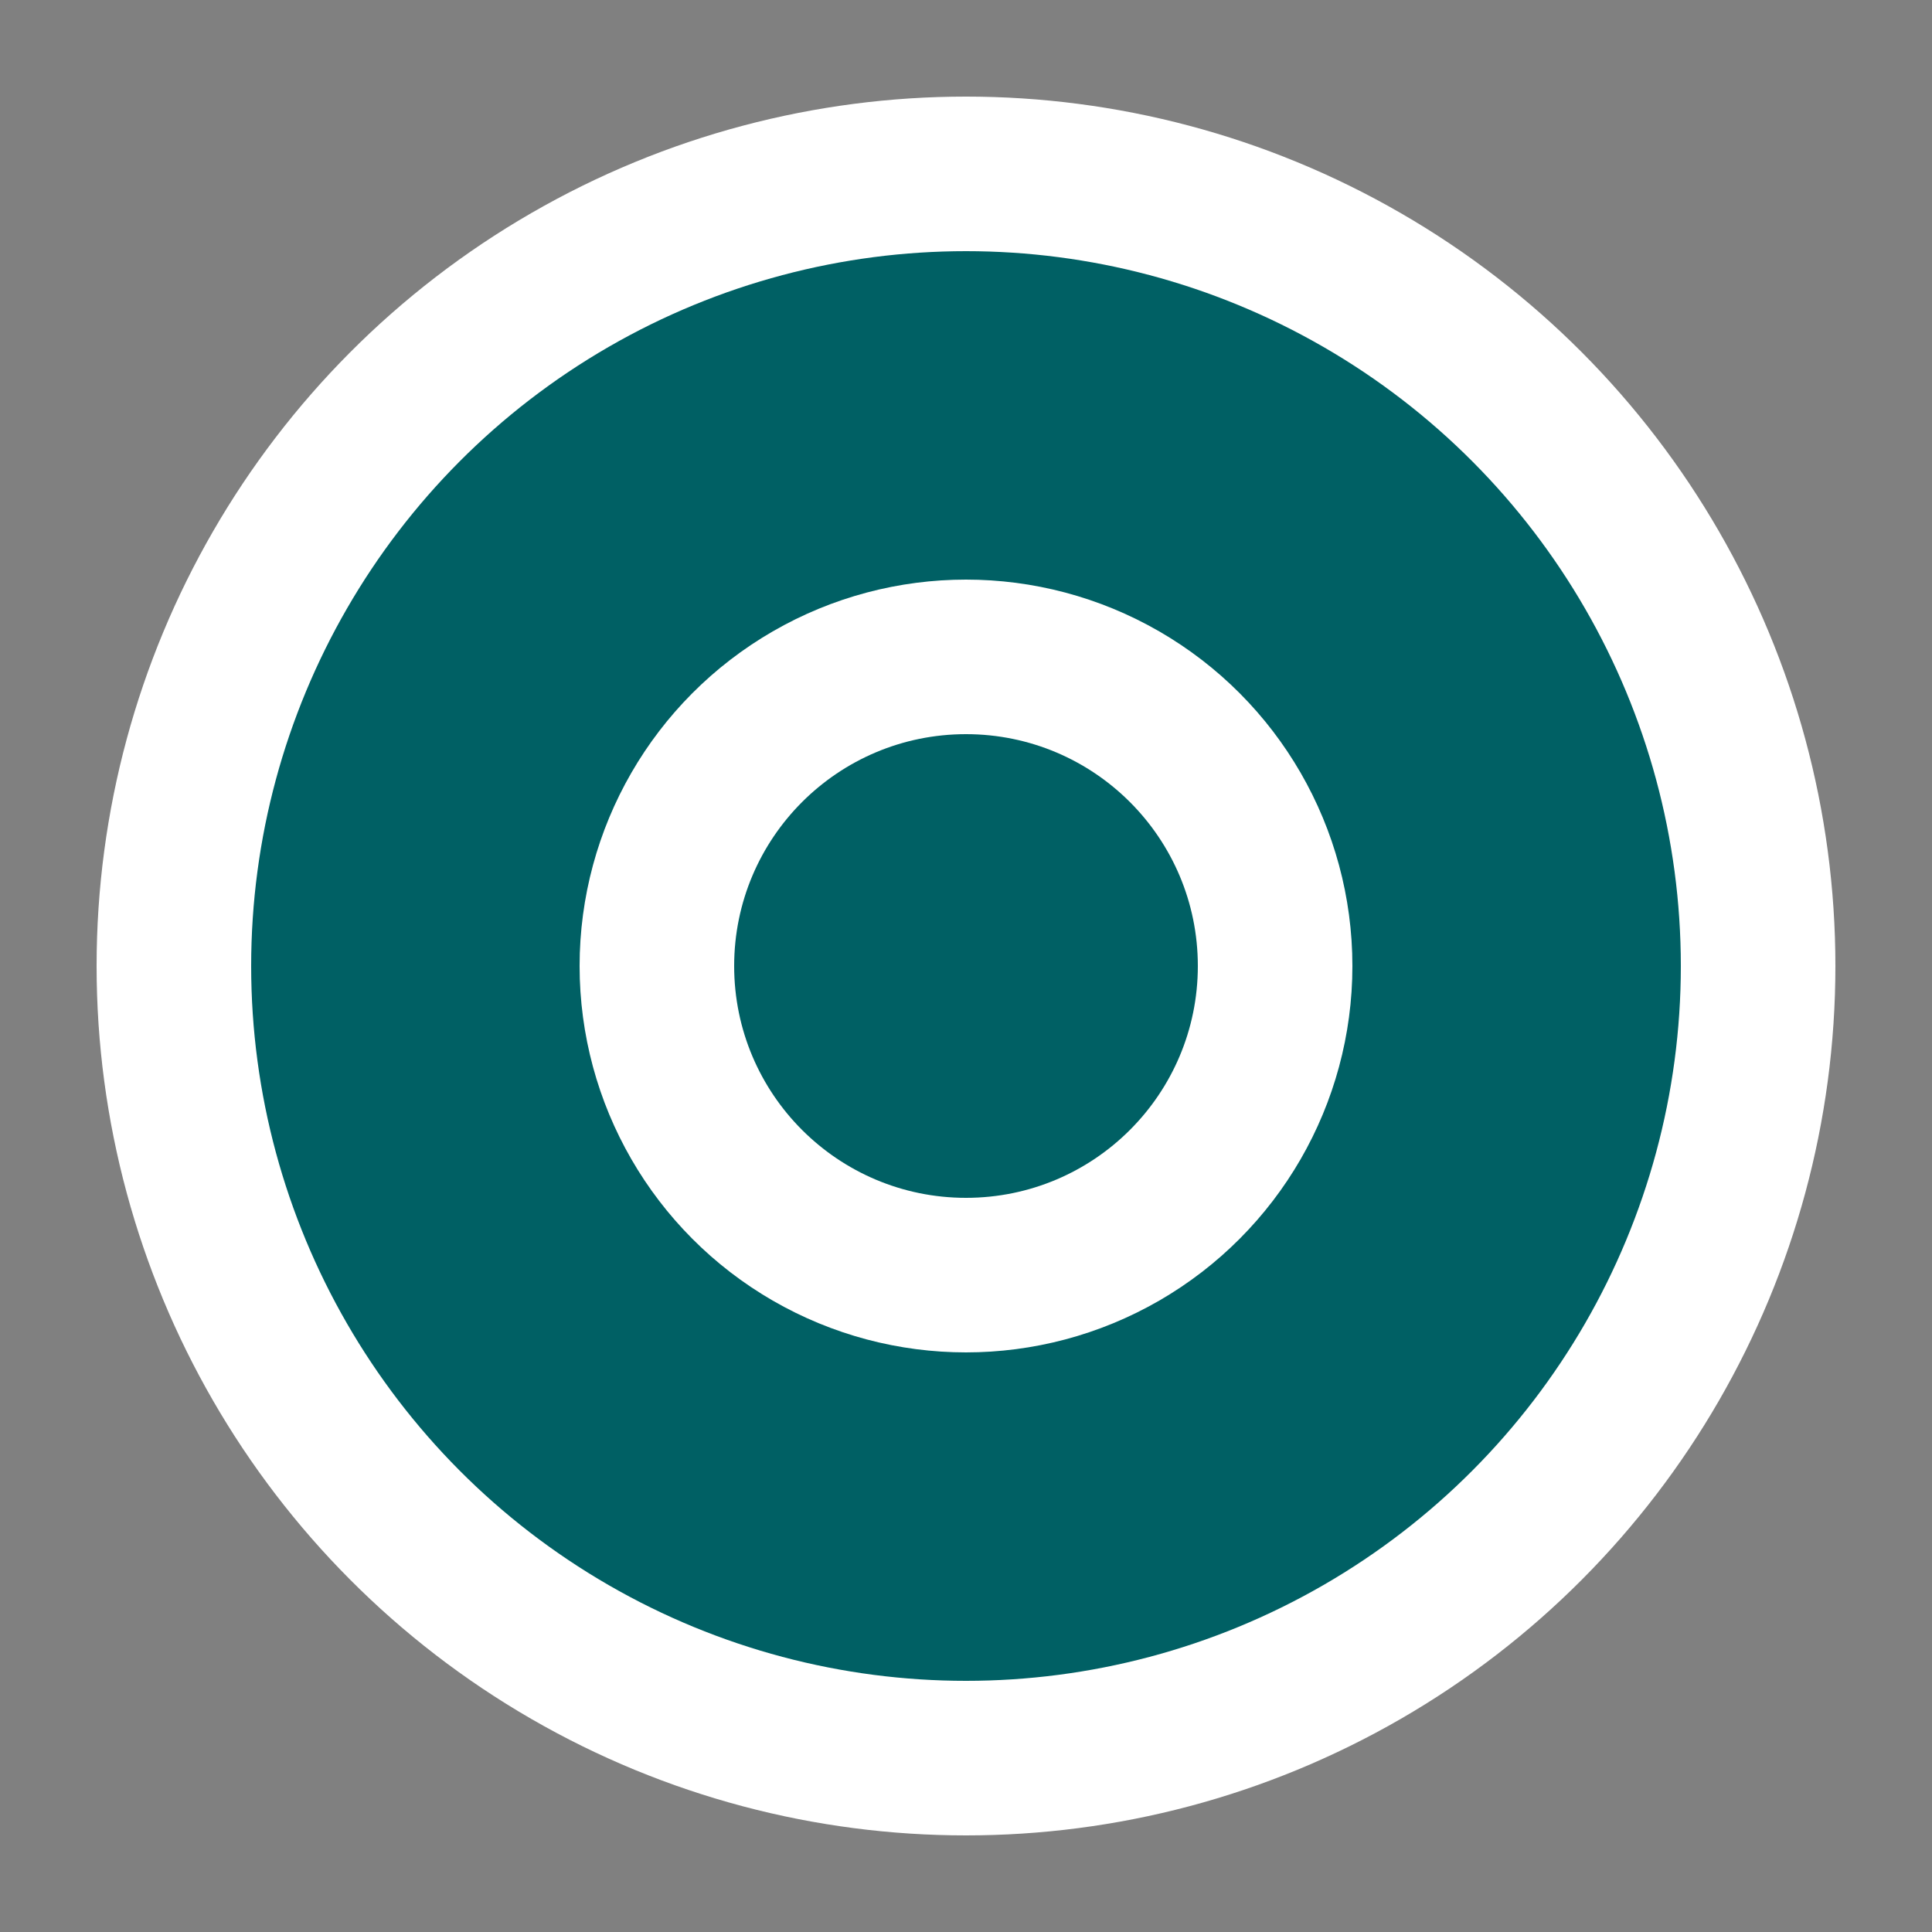 
<svg xmlns="http://www.w3.org/2000/svg" viewBox="0 0 100 100" width="32" height="32">
  <rect x="0" y="0" width="100" height="100" fill="#808080" stroke="none"/>
  <circle cx="50" cy="50" r="45" fill="#fff" />
  <circle cx="50" cy="50" r="37" fill="#006064" />
  <circle cx="50" cy="50" r="20" fill="#fff" />
  <circle cx="50" cy="50" r="12" fill="#006064" />
</svg>
